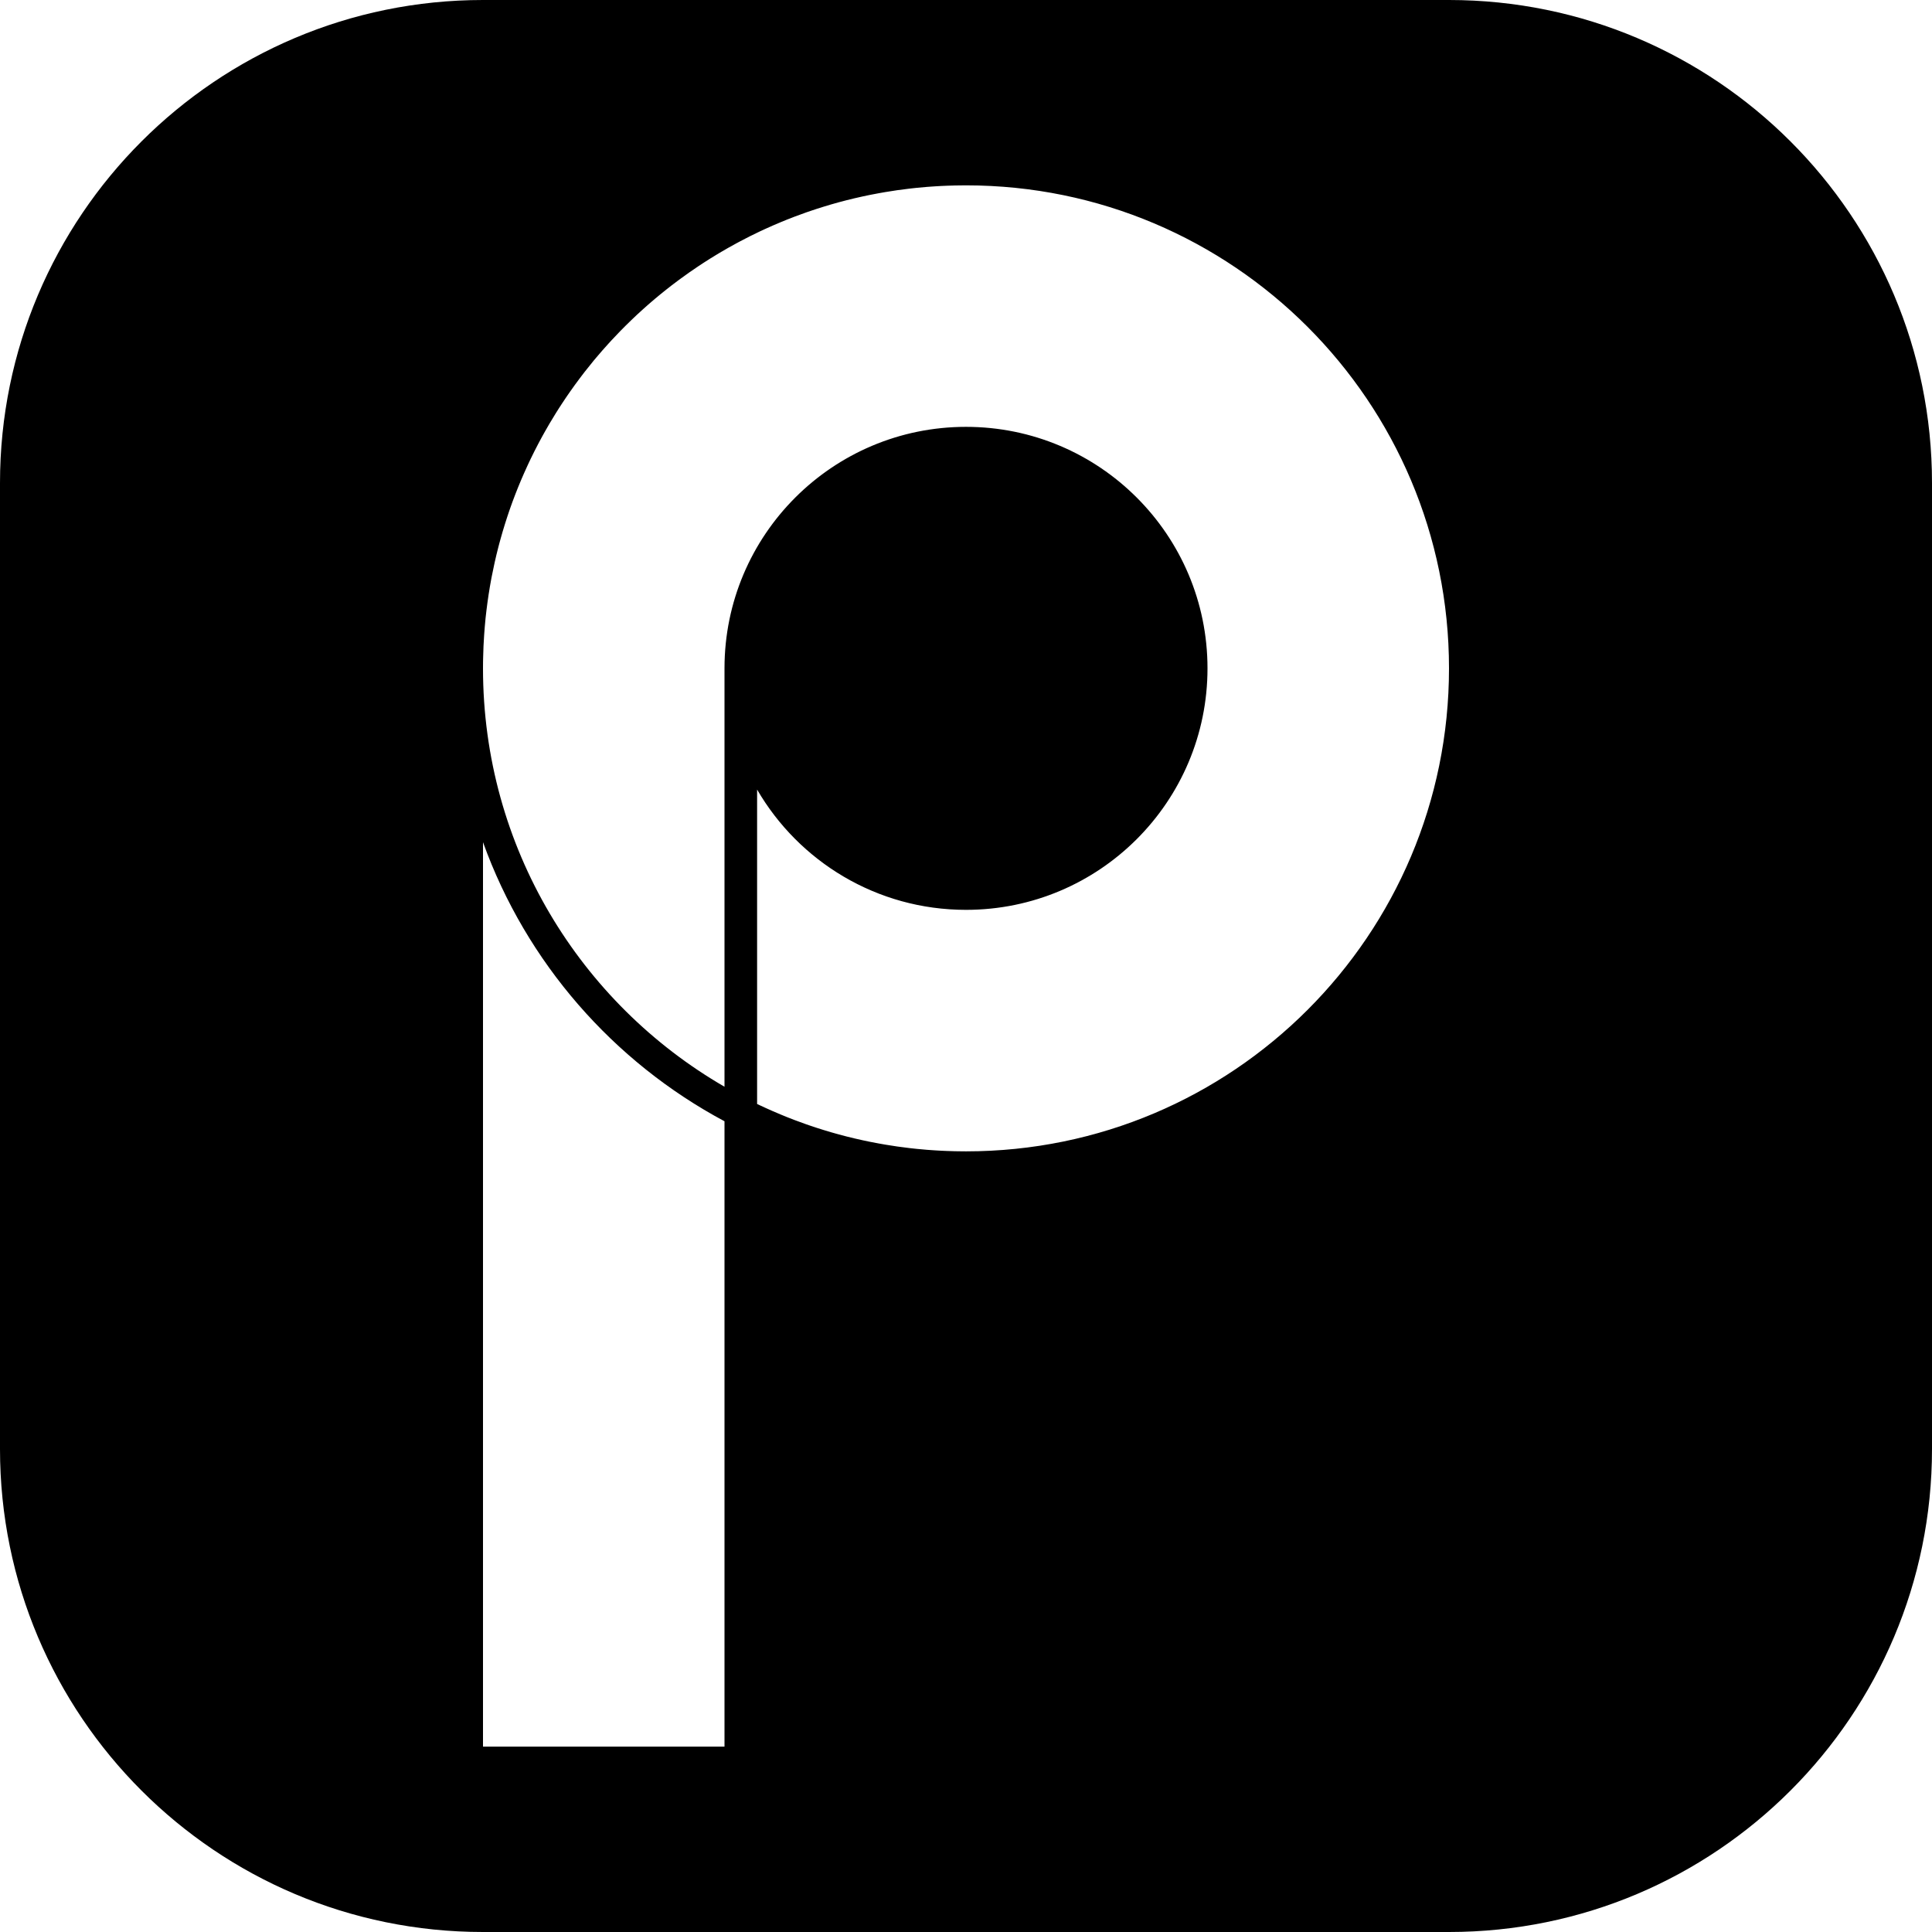 <?xml version="1.0" encoding="UTF-8"?>
<svg id="Layer_2" data-name="Layer 2" xmlns="http://www.w3.org/2000/svg" viewBox="0 0 800 800">
  <g id="Layer_2-2" data-name="Layer 2">
    <path d="M600,0H200C89.54,0,0,89.54,0,200v400c0,110.46,89.54,200,200,200h400c110.46,0,200-89.54,200-200V200C800,89.54,710.46,0,600,0ZM300,723.25h-100V348.73c17.91,49.77,53.88,90.92,100,115.56v258.96Zm100-246.5c-.95,0-1.9-.01-2.85-.03-.67,0-1.33-.01-2-.03-.16,0-.32-.01-.48-.02-.8-.01-1.6-.04-2.4-.07-.86-.03-1.71-.07-2.56-.11-.85-.04-1.71-.09-2.55-.15-.55-.03-1.09-.07-1.63-.11-.6-.04-1.2-.08-1.79-.13-1.4-.11-2.8-.24-4.19-.38-.97-.1-1.94-.21-2.91-.32-3.39-.39-6.76-.87-10.1-1.44-.91-.15-1.82-.31-2.72-.48-1.24-.22-2.48-.46-3.71-.71-.95-.19-1.9-.39-2.85-.6-.24-.05-.48-.1-.71-.16-.9-.19-1.8-.4-2.69-.61-4.35-1.02-8.64-2.19-12.86-3.5-.94-.29-1.88-.58-2.82-.89-.88-.28-1.76-.58-2.64-.88-.55-.18-1.1-.37-1.64-.56-1.68-.59-3.35-1.2-5.01-1.83-1.01-.38-2.01-.77-3-1.17h-.01c-.9-.36-1.79-.73-2.67-1.1-2.16-.89-4.3-1.83-6.42-2.8-.72-.33-1.43-.66-2.14-.99-.39-.18-.77-.36-1.15-.55v-130.19c17.31,29.79,49.57,49.81,86.5,49.81,55.23,0,100-44.77,100-100s-44.77-100-100-100-100,44.77-100,100v173.24c-59.78-34.58-100-99.21-100-173.24,0-.94,.01-1.88,.02-2.82,.01-.56,.02-1.12,.04-1.68,.06-3.15,.2-6.29,.42-9.4,.07-1.09,.15-2.18,.25-3.27,.09-1.1,.19-2.19,.3-3.28,0-.08,.02-.15,.02-.23,.12-1.09,.24-2.17,.37-3.24,.13-1.13,.27-2.24,.43-3.36,.15-1.11,.31-2.22,.48-3.33,.17-1.11,.35-2.22,.54-3.32,.17-1.01,.35-2.02,.54-3.03,.05-.3,.11-.6,.17-.9,.38-1.98,.79-3.95,1.23-5.91,.24-1.09,.49-2.17,.75-3.24,.18-.77,.37-1.53,.57-2.29,.05-.23,.11-.46,.17-.68,.14-.56,.29-1.12,.44-1.68,.19-.74,.39-1.48,.61-2.22,.25-.91,.51-1.83,.78-2.73,.31-1.06,.63-2.11,.96-3.16,.32-1.05,.66-2.09,1.01-3.14,.24-.74,.49-1.49,.75-2.23,.15-.44,.3-.88,.46-1.32,.05-.16,.1-.31,.16-.46,.26-.73,.52-1.46,.79-2.19,.38-1.02,.77-2.04,1.16-3.06,.74-1.91,1.5-3.8,2.3-5.68,.12-.28,.23-.56,.36-.84,.31-.73,.63-1.45,.95-2.18,.48-1.11,.98-2.21,1.5-3.31,.39-.85,.79-1.69,1.19-2.53,1.01-2.09,2.05-4.16,3.13-6.21,.4-.76,.8-1.51,1.21-2.26,.21-.39,.42-.78,.63-1.16,.38-.69,.76-1.37,1.15-2.05,.57-1.01,1.15-2.02,1.74-3.02,.86-1.46,1.74-2.91,2.64-4.35,.1-.16,.19-.32,.3-.47,.26-.43,.53-.86,.8-1.28,.46-.71,.92-1.42,1.39-2.13,.47-.73,.96-1.46,1.45-2.18,.22-.34,.45-.67,.68-1,.41-.6,.82-1.2,1.24-1.79,1.32-1.89,2.68-3.76,4.07-5.6,.61-.82,1.23-1.63,1.86-2.44,.05-.07,.1-.13,.15-.19,1.15-1.48,2.32-2.94,3.51-4.38,.04-.05,.08-.09,.11-.14,.36-.42,.71-.85,1.07-1.27,1.66-1.98,3.37-3.93,5.11-5.84,.38-.43,.77-.85,1.16-1.27,1.24-1.35,2.5-2.67,3.77-3.97,.75-.77,1.5-1.53,2.27-2.28,.74-.74,1.49-1.47,2.24-2.19,1.59-1.54,3.21-3.05,4.86-4.52,.58-.53,1.17-1.06,1.77-1.58,.36-.32,.72-.63,1.09-.95,.69-.61,1.4-1.21,2.11-1.81,.75-.63,1.5-1.25,2.26-1.87,.77-.63,1.55-1.26,2.34-1.88,1.51-1.21,3.05-2.39,4.6-3.54,.47-.35,.94-.7,1.41-1.04,2.37-1.75,4.78-3.44,7.23-5.07,.83-.55,1.67-1.1,2.51-1.65,1.64-1.06,3.29-2.1,4.96-3.1,.49-.3,.97-.59,1.46-.88,2.31-1.37,4.64-2.7,7.01-3.97,.45-.25,.9-.49,1.36-.73,2.72-1.45,5.48-2.84,8.28-4.16,.71-.33,1.42-.66,2.14-.99,2.12-.97,4.26-1.91,6.42-2.8,.88-.37,1.77-.74,2.67-1.1h.01c.99-.4,1.99-.79,3-1.17,1.66-.63,3.33-1.24,5.01-1.83,.54-.19,1.09-.38,1.64-.56,.88-.3,1.76-.6,2.64-.88,.94-.31,1.88-.6,2.82-.89,4.22-1.31,8.51-2.48,12.86-3.5,.89-.21,1.79-.42,2.69-.61,.23-.06,.47-.11,.71-.16,.95-.21,1.9-.41,2.85-.6,1.23-.25,2.47-.49,3.71-.71,.9-.17,1.81-.33,2.72-.48,3.34-.57,6.71-1.05,10.1-1.44,.97-.11,1.94-.22,2.91-.32,1.39-.14,2.79-.27,4.19-.38,.59-.05,1.19-.09,1.79-.13,.54-.04,1.08-.08,1.63-.11,.84-.06,1.7-.11,2.55-.15,.85-.04,1.7-.08,2.56-.11,.8-.03,1.6-.06,2.4-.07,.16,0,.32-.02,.48-.02,.67-.02,1.33-.03,2-.03,.95-.02,1.9-.03,2.85-.03,110.46,0,200,89.54,200,200s-89.54,200-200,200Z"/>
  </g>
</svg>